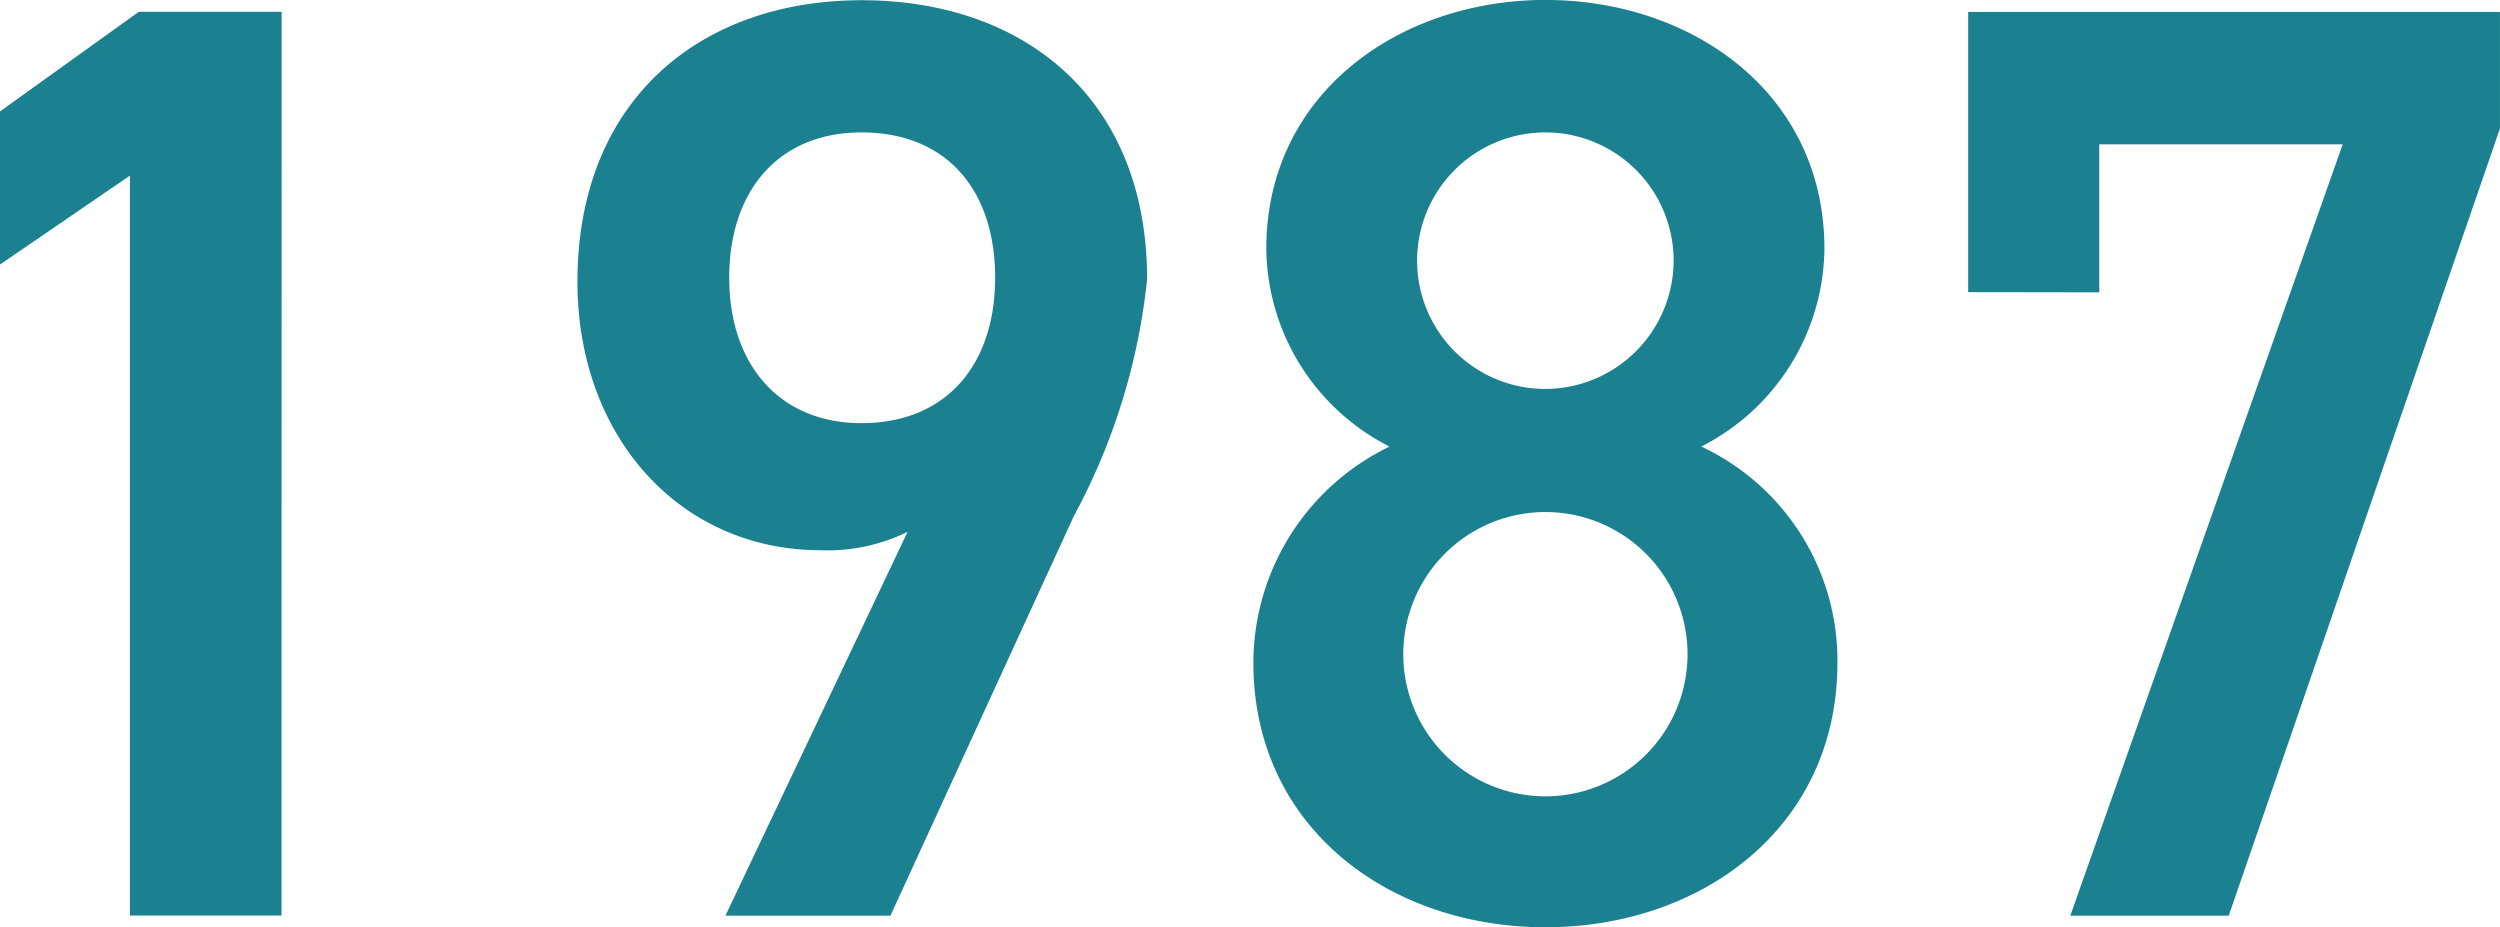<svg xmlns="http://www.w3.org/2000/svg" width="54.243" height="20.119" viewBox="0 0 54.243 20.119">
  <g id="_1987" data-name="1987" transform="translate(-2.274 -530.383)">
    <path id="パス_56152" data-name="パス 56152" d="M6.989,255.6H3.7V239.545L.88,241.475v-3.322l3.012-2.162h3.1Z" transform="translate(1.393 294.648)" fill="#1b8190"/>
    <path id="パス_56153" data-name="パス 56153" d="M12.894,247.429a3.933,3.933,0,0,1-1.878.4c-3.069,0-5.285-2.472-5.285-5.825,0-3.949,2.671-6.109,6.166-6.109,3.523,0,6.194,2.131,6.194,6.052a13.772,13.772,0,0,1-1.591,5.143l-3.978,8.668H8.942Zm-1-8.666c-1.787,0-2.87,1.25-2.87,3.154,0,1.875,1.082,3.154,2.87,3.154,1.849,0,2.9-1.279,2.9-3.154,0-1.9-1.049-3.154-2.9-3.154" transform="translate(9.072 294.493)" fill="#1b8190"/>
    <path id="パス_56154" data-name="パス 56154" d="M14.363,245.581a4.87,4.87,0,0,1-2.673-4.29c0-3.381,2.9-5.4,6.055-5.4,3.18,0,6.055,2.017,6.055,5.4a4.87,4.87,0,0,1-2.673,4.29,5.125,5.125,0,0,1,2.955,4.691c0,3.58-2.955,5.739-6.336,5.739s-6.336-2.159-6.336-5.739a5.217,5.217,0,0,1,2.955-4.691m3.381,7.589a3.084,3.084,0,0,0,0-6.168,3.084,3.084,0,0,0,0,6.168m0-8.839a2.791,2.791,0,0,0,2.782-2.813,2.783,2.783,0,1,0-2.782,2.813" transform="translate(18.059 294.491)" fill="#1b8190"/>
    <path id="パス_56155" data-name="パス 56155" d="M17.413,242.072v-6.08H28.951v2.529L23.067,255.6H19.629l5.91-16.735H20.257v3.211Z" transform="translate(27.565 294.65)" fill="#1b8190"/>
  </g>
</svg>
